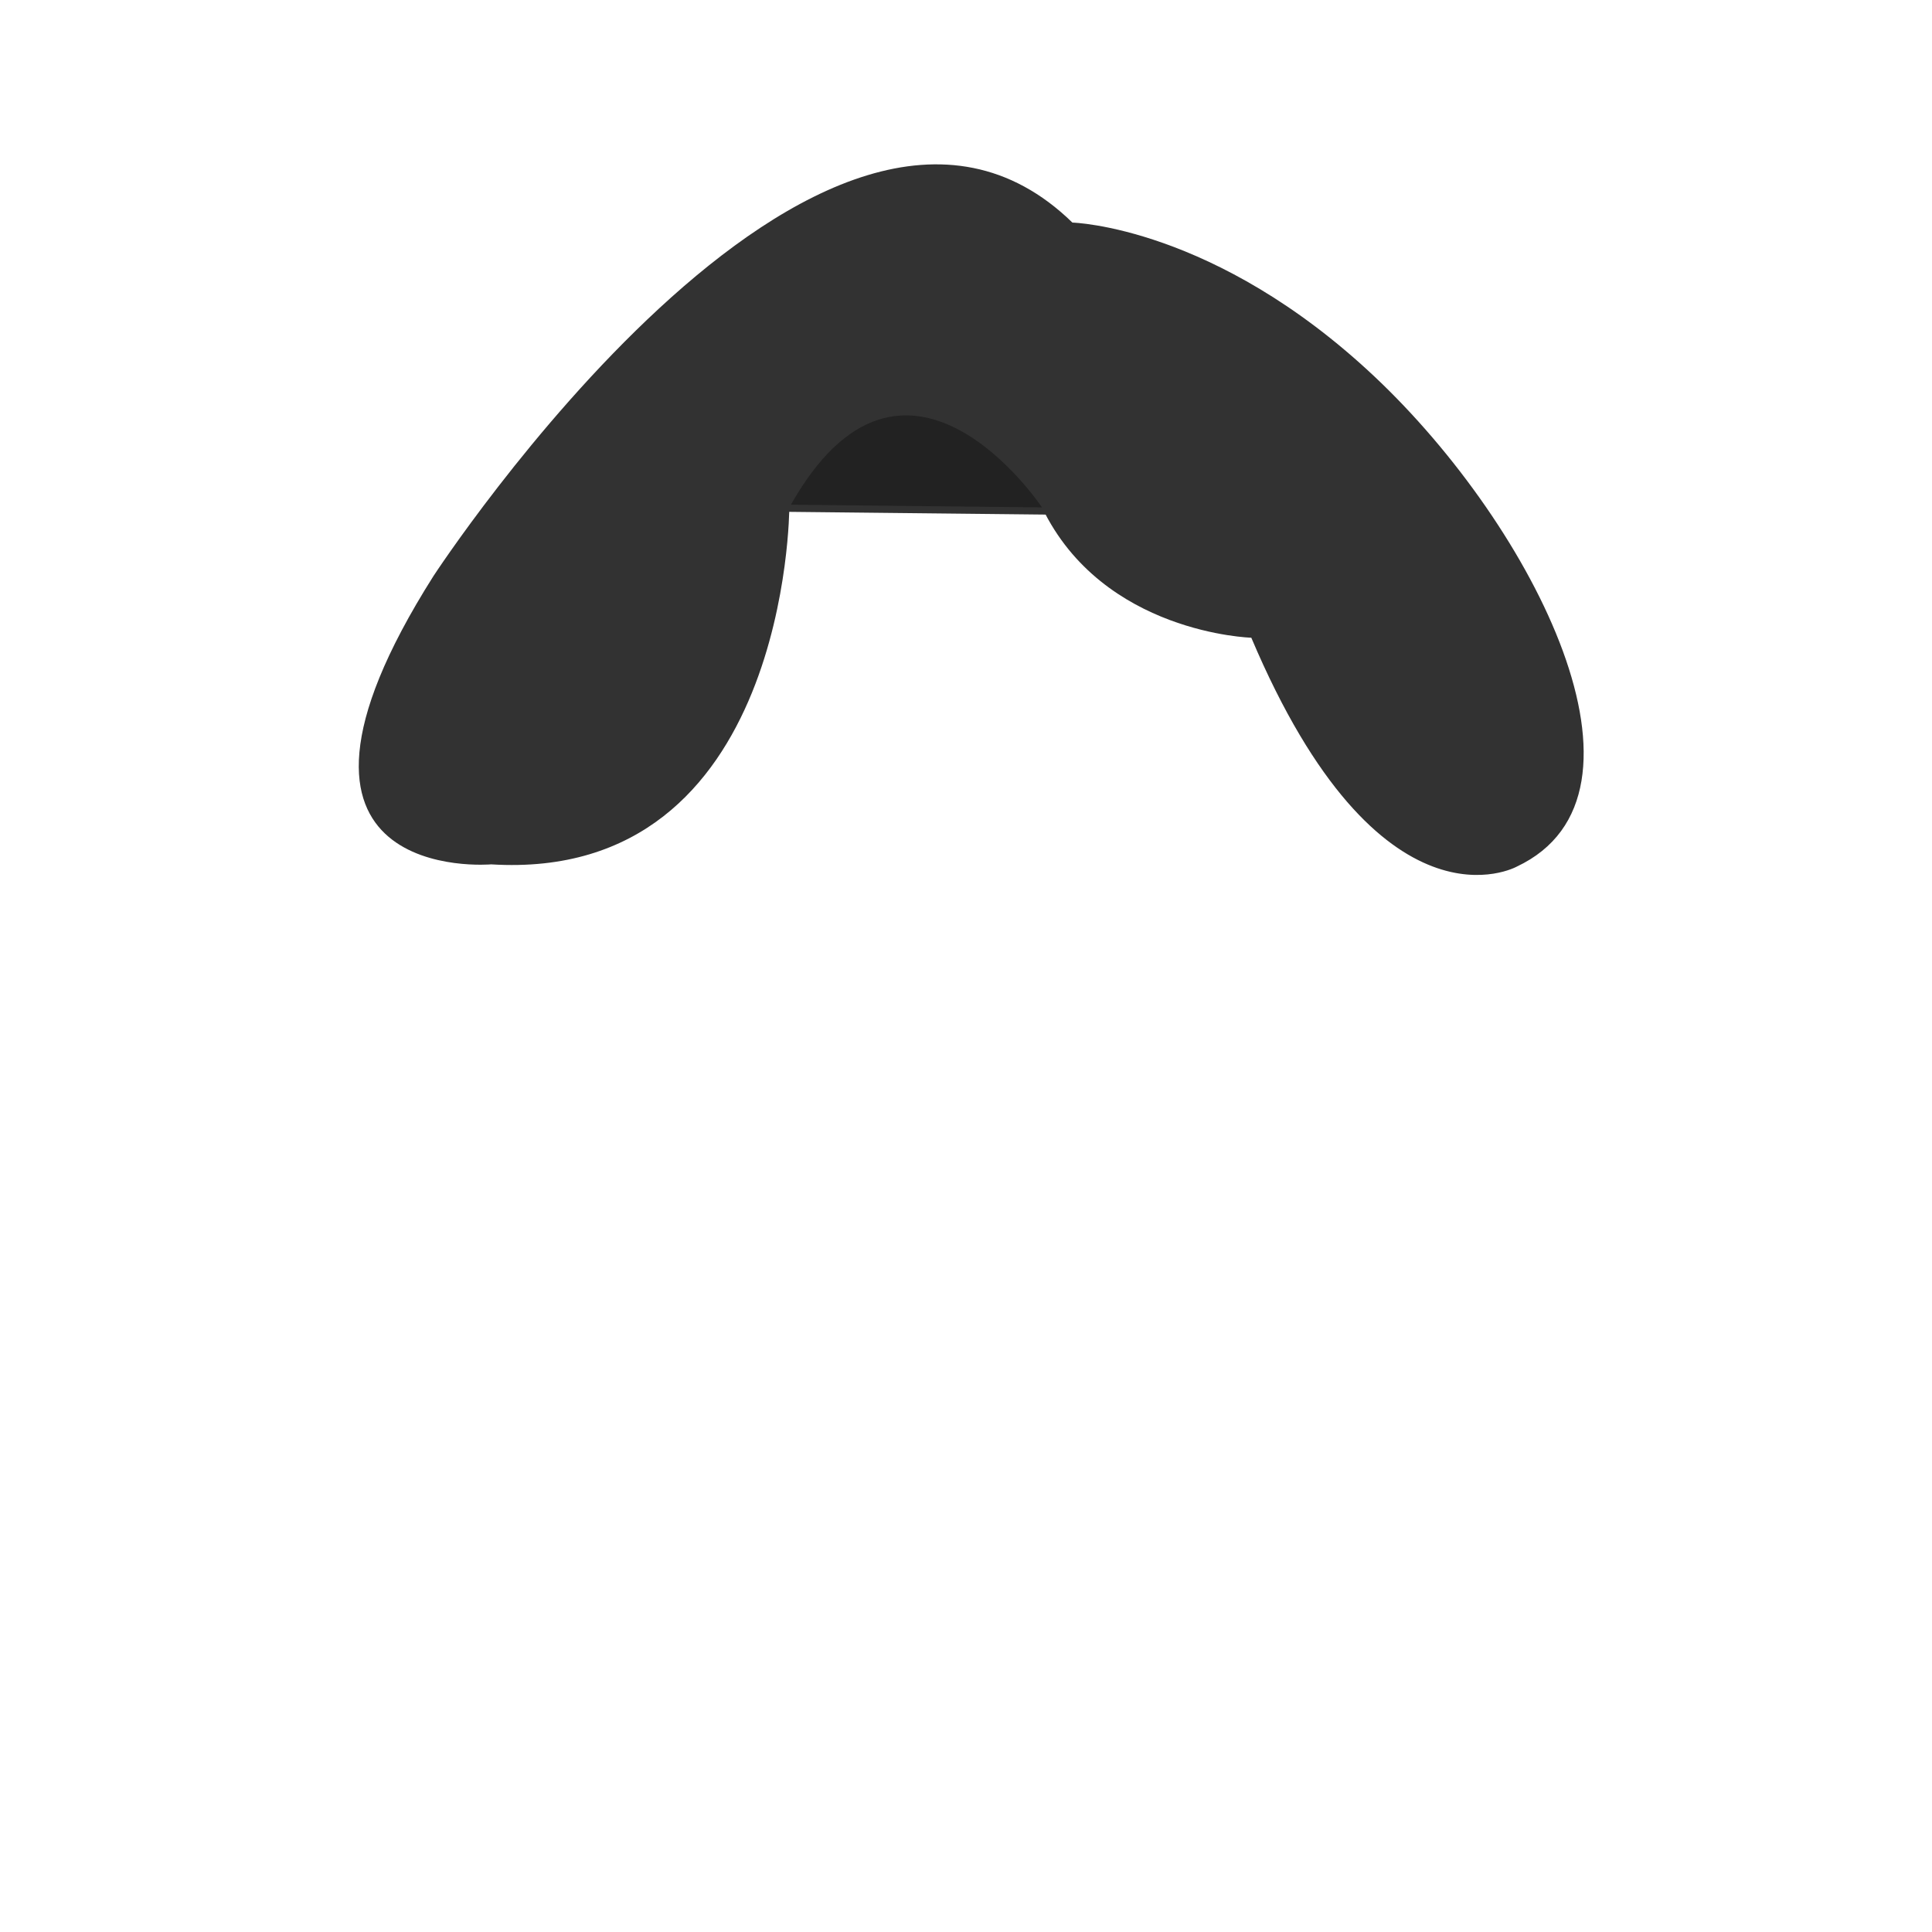 <?xml version="1.0" encoding="UTF-8" standalone="no"?>
<!DOCTYPE svg PUBLIC "-//W3C//DTD SVG 1.1//EN" "http://www.w3.org/Graphics/SVG/1.1/DTD/svg11.dtd">
<svg width="100%" height="100%" viewBox="0 0 1080 1080" version="1.1" xmlns="http://www.w3.org/2000/svg" xmlns:xlink="http://www.w3.org/1999/xlink" xml:space="preserve" xmlns:serif="http://www.serif.com/" style="fill-rule:evenodd;clip-rule:evenodd;stroke-linecap:round;stroke-linejoin:round;stroke-miterlimit:10;">
    <g id="Hair-front">
        <g>
            <g>
                <g>
                    <path d="M402.339,283.716L615.253,285.982C615.253,285.982 500.663,68.793 402.339,283.716Z" style="fill:rgb(34,34,34);stroke:rgb(50,50,50);stroke-width:4px;"/>
                    <path d="M582.524,283.716C582.524,283.716 505.523,167.807 441.23,283.716C441.23,283.716 441.017,493.43 274.556,483.184C274.556,483.184 132.267,495.725 242.307,322.016C242.307,322.016 460.026,-11.452 599.476,124.422C599.476,124.422 679.072,126.44 768.351,210.499C857.631,294.558 933.324,444.225 847.876,484.444C847.876,484.444 771.598,526.743 699.488,356.489C699.488,356.489 616.474,354.193 582.524,283.716Z" style="fill:rgb(50,50,50);"/>
                </g>
            </g>
        </g>
    </g>
</svg>
